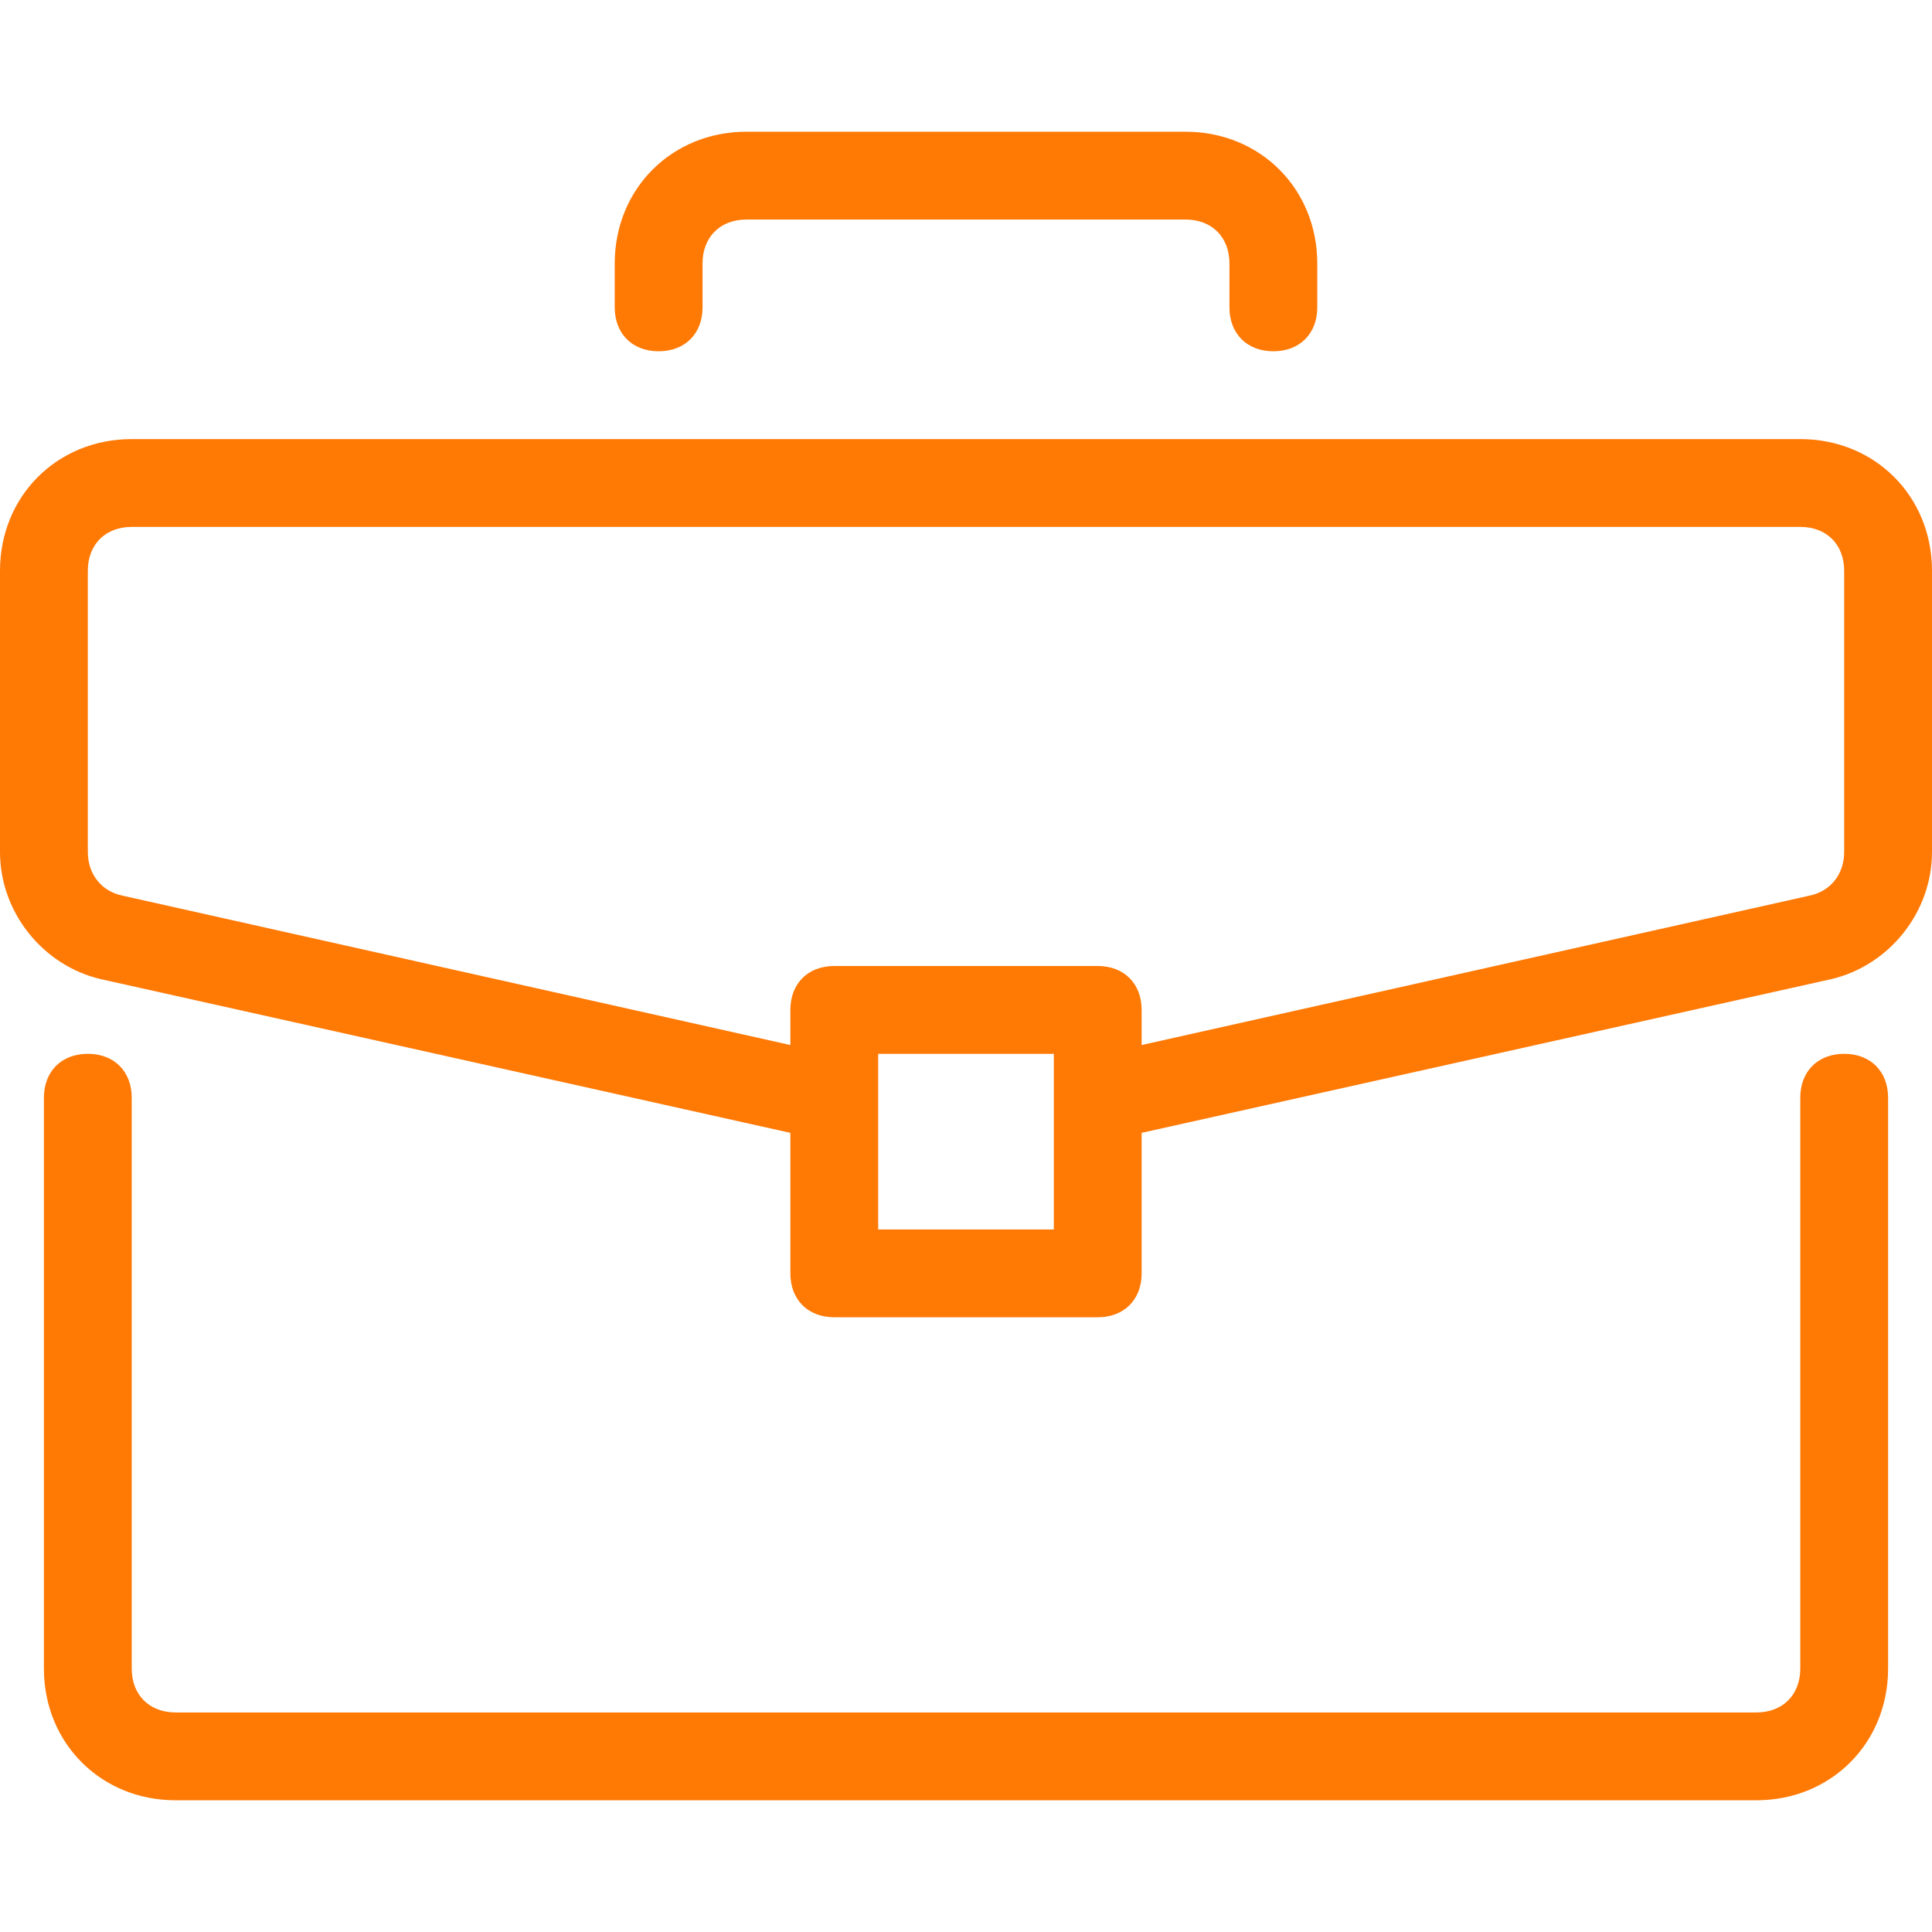 <?xml version="1.0" encoding="UTF-8"?> <svg xmlns="http://www.w3.org/2000/svg" width="512" height="512" viewBox="0 0 512 512" fill="none"><path d="M488.727 279.273C481.745 279.273 477.091 283.928 477.091 290.909V442.182C477.091 449.164 472.436 453.818 465.455 453.818H46.545C39.563 453.818 34.909 449.163 34.909 442.182V290.909C34.909 283.927 30.254 279.273 23.273 279.273C16.292 279.273 11.637 283.928 11.637 290.909V442.182C11.637 461.964 26.764 477.091 46.546 477.091H465.455C485.237 477.091 500.364 461.964 500.364 442.182V290.909C500.364 283.927 495.709 279.273 488.727 279.273Z" fill="#FF7905"></path><path d="M477.091 116.364H34.909C15.127 116.364 0 131.491 0 151.273V225.746C0 242.036 11.636 256 26.764 259.491L209.455 300.218V337.454C209.455 344.436 214.11 349.09 221.091 349.09H290.909C297.891 349.09 302.545 344.435 302.545 337.454V300.218L485.236 259.491C500.364 256 512 242.036 512 225.745V151.272C512 131.491 496.873 116.364 477.091 116.364ZM279.273 325.818H232.728V279.273H279.273V325.818ZM488.727 225.745C488.727 231.563 485.236 236.218 479.418 237.381L302.545 276.945V267.636C302.545 260.654 297.89 256 290.909 256H221.091C214.109 256 209.455 260.655 209.455 267.636V276.945L32.582 237.382C26.764 236.218 23.273 231.564 23.273 225.746V151.273C23.273 144.291 27.928 139.637 34.909 139.637H477.091C484.073 139.637 488.727 144.292 488.727 151.273V225.745Z" fill="#FF7905"></path><path d="M314.182 34.909H197.818C178.036 34.909 162.909 50.036 162.909 69.818V81.454C162.909 88.436 167.564 93.09 174.545 93.09C181.526 93.09 186.181 88.435 186.181 81.454V69.818C186.181 62.836 190.836 58.182 197.817 58.182H314.181C321.163 58.182 325.817 62.837 325.817 69.818V81.454C325.817 88.436 330.472 93.09 337.453 93.09C344.435 93.09 349.089 88.435 349.089 81.454V69.818C349.091 50.036 333.964 34.909 314.182 34.909Z" fill="#FF7905"></path></svg> 